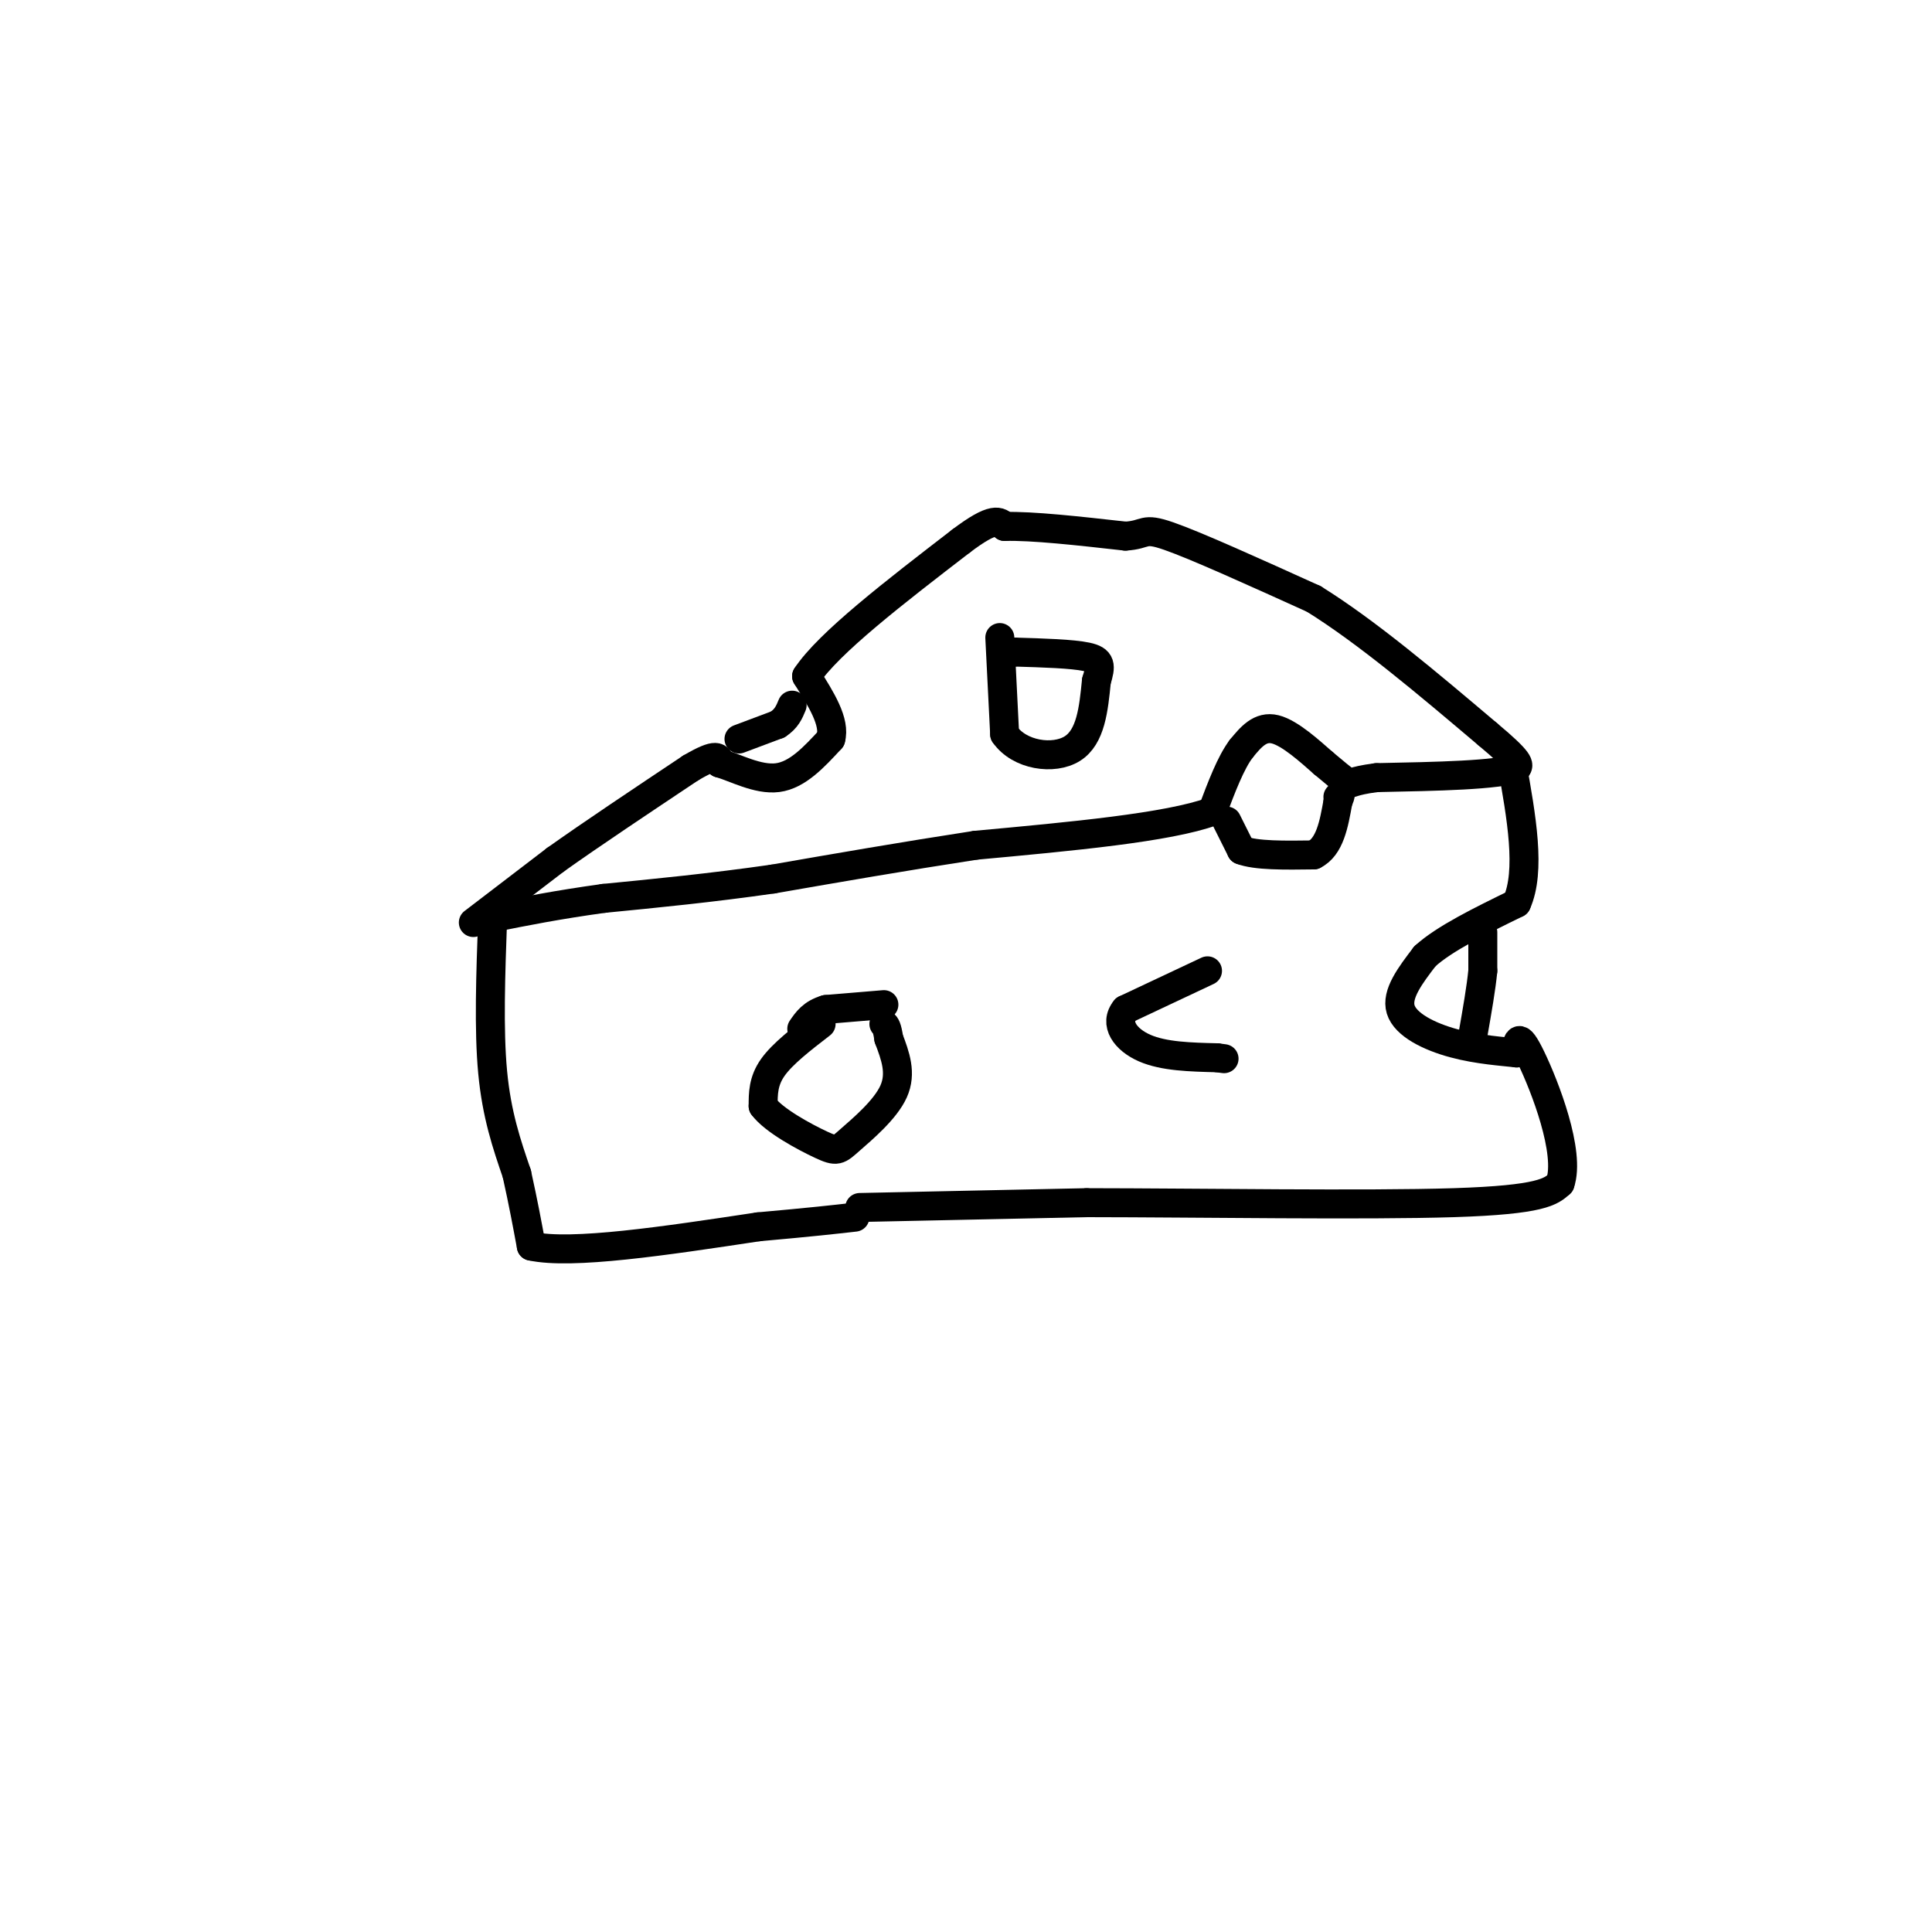 <svg viewBox='0 0 400 400' version='1.1' xmlns='http://www.w3.org/2000/svg' xmlns:xlink='http://www.w3.org/1999/xlink'><g fill='none' stroke='rgb(0,0,0)' stroke-width='6' stroke-linecap='round' stroke-linejoin='round'><path d='M98,191c0.000,0.000 17.000,-13.000 17,-13'/><path d='M115,178c7.500,-5.333 17.750,-12.167 28,-19'/><path d='M143,159c5.667,-3.333 5.833,-2.167 6,-1'/><path d='M149,158c3.111,0.867 7.889,3.533 12,3c4.111,-0.533 7.556,-4.267 11,-8'/><path d='M172,153c1.000,-3.500 -2.000,-8.250 -5,-13'/><path d='M167,140c4.500,-6.833 18.250,-17.417 32,-28'/><path d='M199,112c6.833,-5.167 7.917,-4.083 9,-3'/><path d='M208,109c5.667,-0.167 15.333,0.917 25,2'/><path d='M233,111c4.556,-0.267 3.444,-1.933 9,0c5.556,1.933 17.778,7.467 30,13'/><path d='M272,124c11.000,6.833 23.500,17.417 36,28'/><path d='M308,152c7.000,5.833 6.500,6.417 6,7'/><path d='M314,159c-3.833,1.500 -16.417,1.750 -29,2'/><path d='M285,161c-5.622,0.711 -5.178,1.489 -6,1c-0.822,-0.489 -2.911,-2.244 -5,-4'/><path d='M274,158c-2.689,-2.356 -6.911,-6.244 -10,-7c-3.089,-0.756 -5.044,1.622 -7,4'/><path d='M257,155c-2.167,2.833 -4.083,7.917 -6,13'/><path d='M251,168c-9.167,3.333 -29.083,5.167 -49,7'/><path d='M202,175c-15.167,2.333 -28.583,4.667 -42,7'/><path d='M160,182c-12.833,1.833 -23.917,2.917 -35,4'/><path d='M125,186c-9.667,1.333 -16.333,2.667 -23,4'/><path d='M102,190c-0.417,11.583 -0.833,23.167 0,32c0.833,8.833 2.917,14.917 5,21'/><path d='M107,243c1.333,6.000 2.167,10.500 3,15'/><path d='M110,258c8.333,1.833 27.667,-1.083 47,-4'/><path d='M157,254c11.167,-1.000 15.583,-1.500 20,-2'/><path d='M178,250c0.000,0.000 47.000,-1.000 47,-1'/><path d='M225,249c23.222,0.022 57.778,0.578 76,0c18.222,-0.578 20.111,-2.289 22,-4'/><path d='M323,245c2.222,-6.356 -3.222,-20.244 -6,-26c-2.778,-5.756 -2.889,-3.378 -3,-1'/><path d='M314,218c-2.690,-0.321 -7.917,-0.625 -13,-2c-5.083,-1.375 -10.024,-3.821 -11,-7c-0.976,-3.179 2.012,-7.089 5,-11'/><path d='M295,198c4.000,-3.667 11.500,-7.333 19,-11'/><path d='M314,187c3.000,-6.667 1.000,-17.833 -1,-29'/><path d='M307,193c0.000,0.000 0.000,8.000 0,8'/><path d='M307,201c-0.333,3.500 -1.167,8.250 -2,13'/><path d='M170,212c-4.000,3.083 -8.000,6.167 -10,9c-2.000,2.833 -2.000,5.417 -2,8'/><path d='M158,229c2.191,2.986 8.670,6.450 12,8c3.330,1.550 3.512,1.187 6,-1c2.488,-2.187 7.282,-6.196 9,-10c1.718,-3.804 0.359,-7.402 -1,-11'/><path d='M184,215c-0.333,-2.333 -0.667,-2.667 -1,-3'/><path d='M207,132c0.000,0.000 1.000,20.000 1,20'/><path d='M208,152c3.044,4.400 10.156,5.400 14,3c3.844,-2.400 4.422,-8.200 5,-14'/><path d='M227,141c1.000,-3.244 1.000,-4.356 -2,-5c-3.000,-0.644 -9.000,-0.822 -15,-1'/><path d='M210,135c-2.833,-0.167 -2.417,-0.083 -2,0'/><path d='M250,201c0.000,0.000 -17.000,8.000 -17,8'/><path d='M233,209c-2.422,2.933 0.022,6.267 4,8c3.978,1.733 9.489,1.867 15,2'/><path d='M252,219c2.500,0.333 1.250,0.167 0,0'/><path d='M254,170c0.000,0.000 3.000,6.000 3,6'/><path d='M257,176c3.000,1.167 9.000,1.083 15,1'/><path d='M272,177c3.333,-1.667 4.167,-6.333 5,-11'/><path d='M277,166c0.833,-2.000 0.417,-1.500 0,-1'/><path d='M153,153c0.000,0.000 8.000,-3.000 8,-3'/><path d='M161,150c1.833,-1.167 2.417,-2.583 3,-4'/><path d='M183,208c0.000,0.000 -12.000,1.000 -12,1'/><path d='M171,209c-2.833,0.833 -3.917,2.417 -5,4'/></g>
</svg>